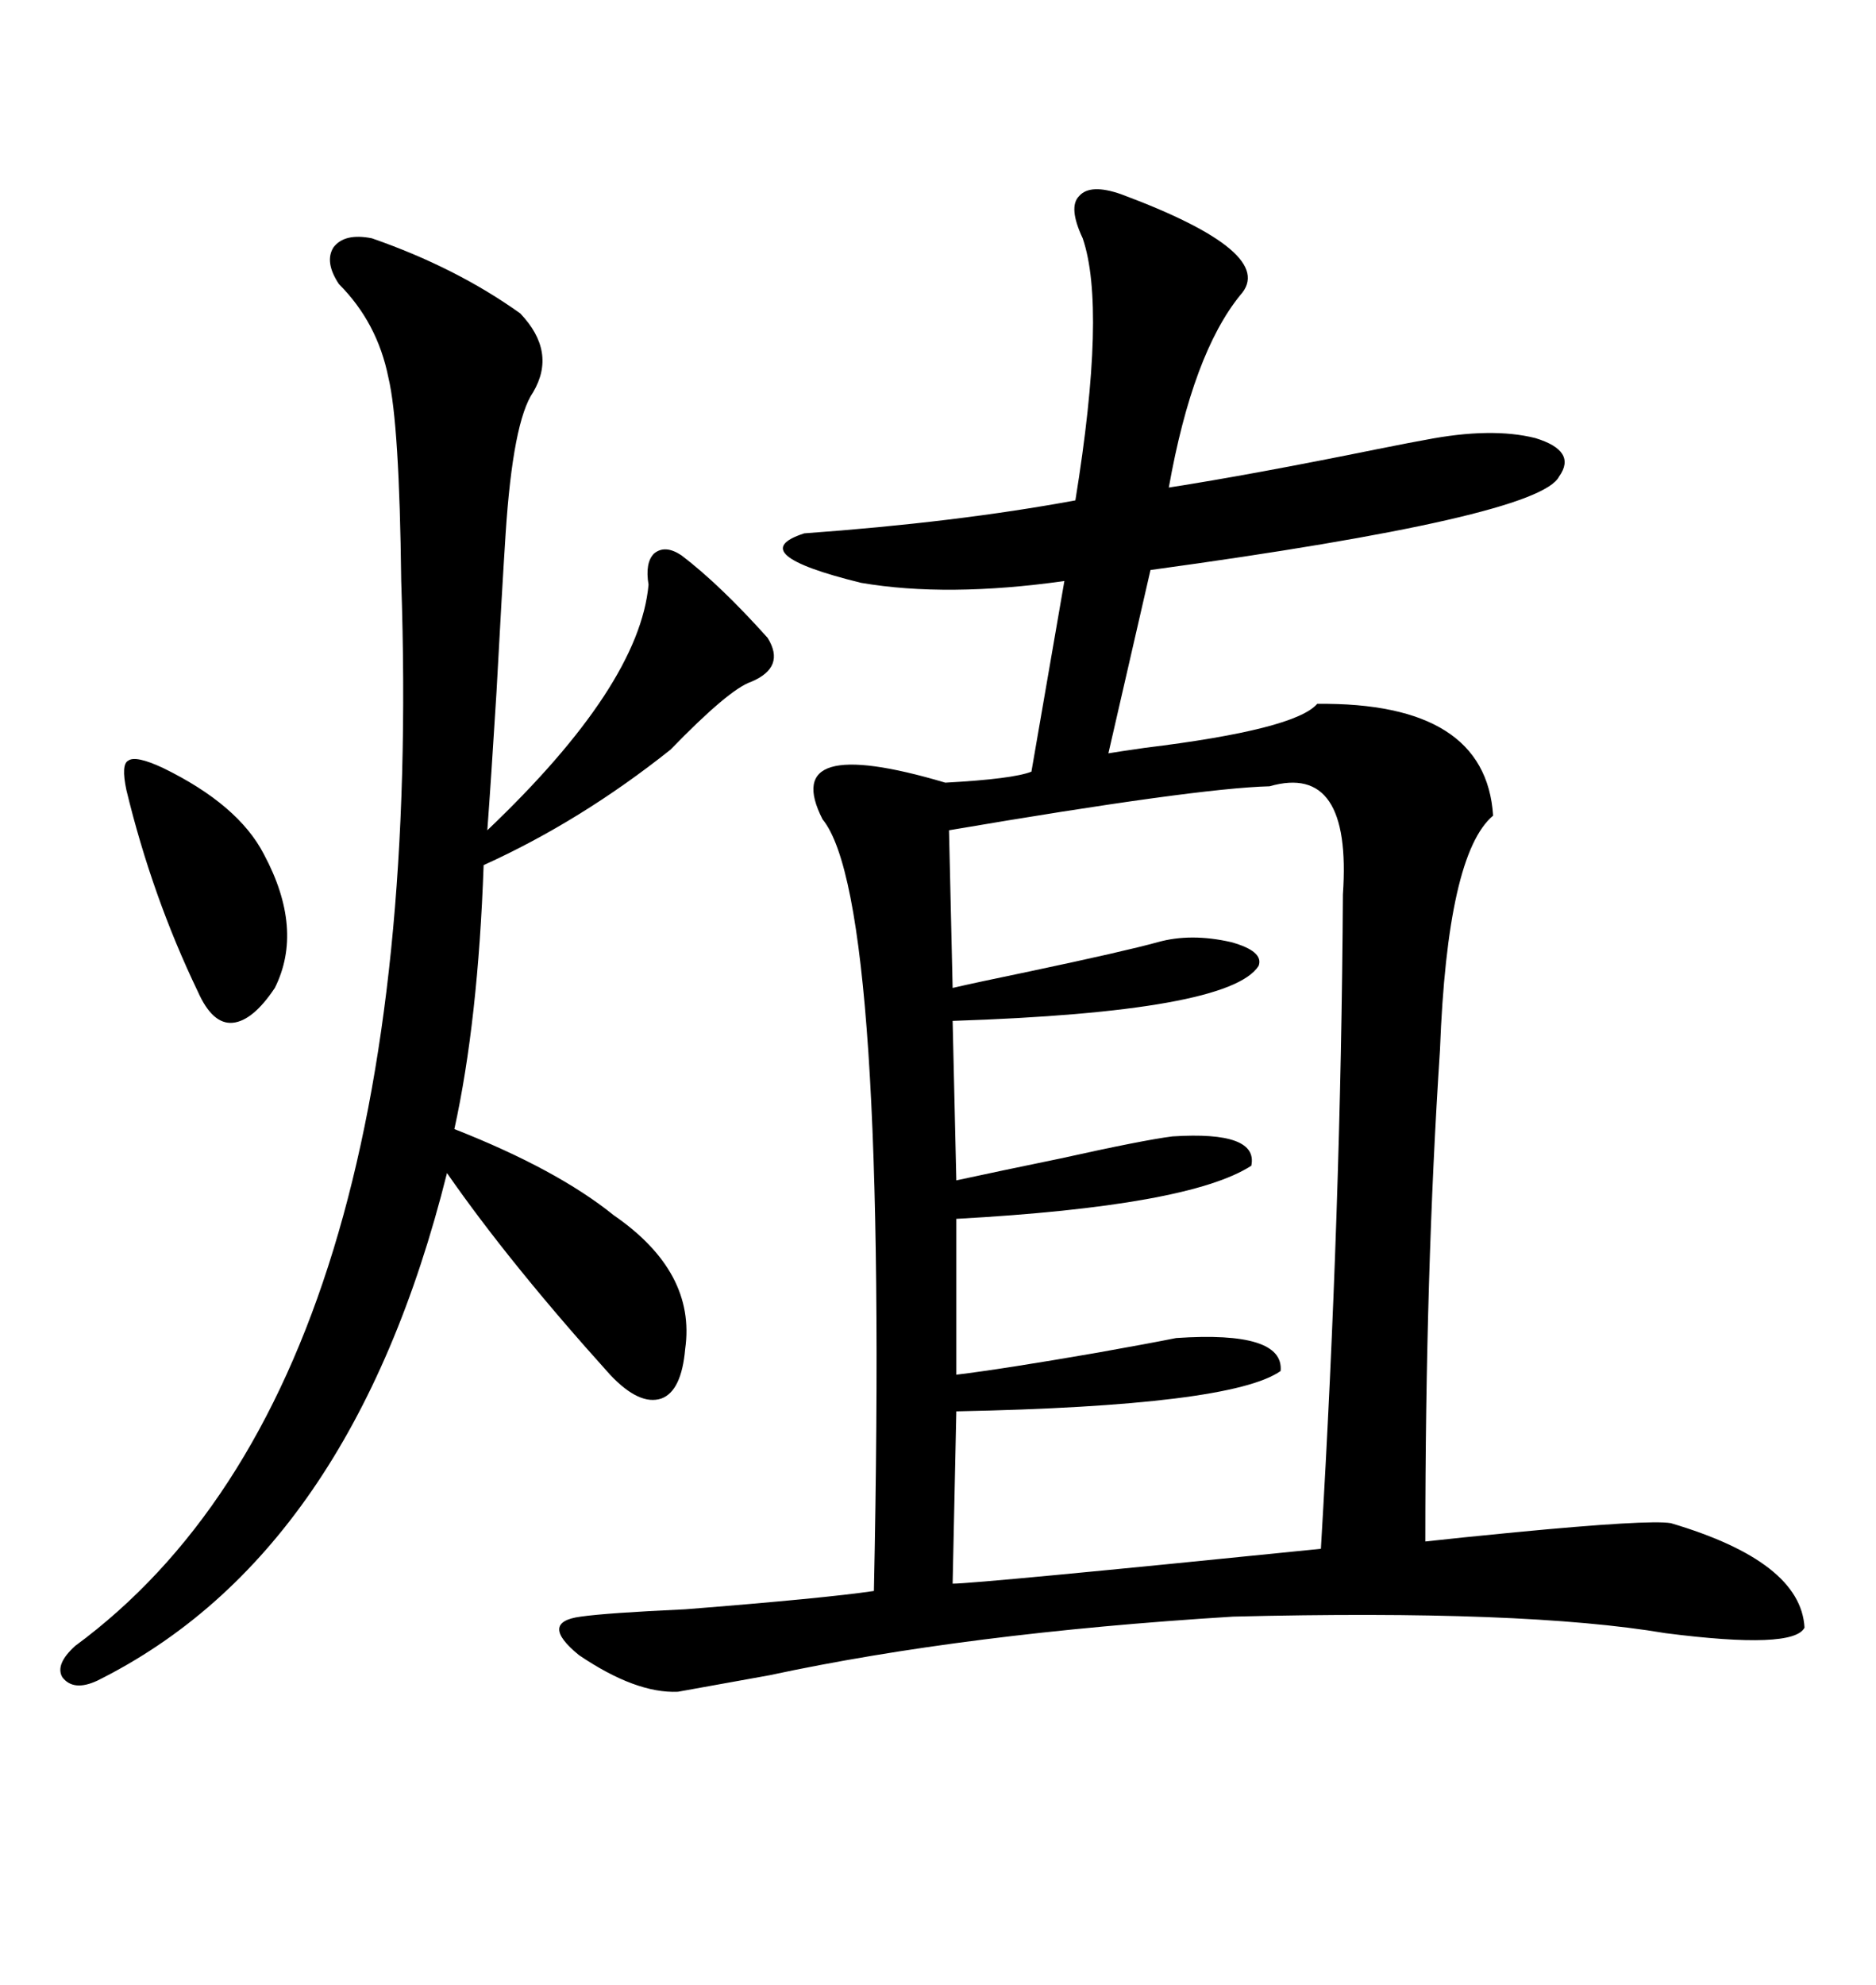 <svg xmlns="http://www.w3.org/2000/svg" xmlns:xlink="http://www.w3.org/1999/xlink" width="300" height="317.285"><path d="M198.34 47.17L198.34 47.17Q190.72 56.54 186.91 77.93L186.91 77.93Q200.10 75.88 220.31 71.78L220.31 71.78Q226.17 70.61 227.93 70.31L227.93 70.31Q238.48 68.26 245.51 70.02L245.51 70.02Q252.25 72.07 249.32 76.17L249.32 76.17Q246.09 82.62 183.98 91.11L183.98 91.11L177.25 120.41Q179.00 120.12 183.11 119.53L183.11 119.53Q207.13 116.60 210.64 112.50L210.64 112.50Q237.60 112.21 238.77 130.37L238.77 130.37Q231.45 136.52 230.27 167.87L230.27 167.87Q227.93 203.32 227.93 246.39L227.93 246.39Q233.20 245.80 242.29 244.92L242.29 244.92Q263.67 242.87 267.19 243.46L267.19 243.46Q287.99 249.61 288.57 260.16L288.57 260.16Q286.82 263.67 266.31 261.04L266.31 261.04Q243.75 257.23 197.17 258.40L197.17 258.40Q154.39 261.04 123.05 267.77L123.05 267.77Q113.38 269.53 108.40 270.41L108.40 270.41Q101.66 270.70 92.58 264.55L92.58 264.55Q86.13 259.28 92.87 258.40L92.87 258.40Q96.97 257.81 109.57 257.23L109.57 257.23Q131.84 255.47 139.75 254.30L139.75 254.30Q142.09 143.85 131.54 130.96L131.54 130.96Q124.51 117.19 151.17 125.10L151.17 125.10Q162.01 124.51 164.94 123.34L164.94 123.34L170.21 92.87Q151.46 95.51 137.70 93.16L137.70 93.16Q118.65 88.48 128.61 85.25L128.61 85.25Q152.93 83.50 171.97 79.98L171.97 79.98Q176.95 49.22 173.14 38.09L173.14 38.09Q170.80 33.11 172.56 31.35L172.56 31.35Q174.32 29.30 179.30 31.05L179.30 31.05Q204.49 40.43 198.34 47.17ZM203.03 125.68L203.03 125.68Q191.31 125.98 151.76 132.71L151.76 132.71L152.34 157.91Q156.15 157.03 164.65 155.27L164.65 155.27Q179.88 152.05 185.16 150.59L185.16 150.59Q190.43 149.12 196.88 150.59L196.88 150.59Q202.15 152.05 201.27 154.39L201.27 154.39Q196.58 161.72 152.34 163.18L152.34 163.18L152.93 188.67Q159.67 187.21 169.63 185.16L169.63 185.16Q182.81 182.23 187.50 181.64L187.50 181.64Q201.27 180.76 200.10 186.33L200.10 186.33Q190.14 192.77 152.93 194.82L152.93 194.82L152.93 219.73Q160.25 218.85 175.49 216.21L175.49 216.21Q183.69 214.75 188.09 213.87L188.09 213.87Q205.37 212.70 204.79 219.14L204.79 219.14Q196.88 224.71 152.93 225.59L152.93 225.59L152.34 253.13Q156.15 253.13 211.23 247.56L211.23 247.56Q214.45 193.36 214.75 142.97L214.75 142.97Q216.21 121.88 203.03 125.68ZM59.47 38.09L59.47 38.09Q72.95 42.77 83.20 50.10L83.20 50.10Q89.06 56.25 85.25 62.70L85.25 62.70Q82.03 67.38 80.86 85.25L80.86 85.25Q80.27 94.34 79.39 110.74L79.39 110.74Q78.52 124.80 77.93 132.71L77.93 132.71Q102.25 109.57 103.71 93.46L103.71 93.46Q103.13 89.94 104.59 88.48L104.59 88.48Q106.35 87.01 108.98 88.77L108.98 88.77Q115.14 93.46 122.75 101.95L122.75 101.95Q125.68 106.64 120.12 108.98L120.12 108.98Q116.60 110.16 107.23 119.82L107.23 119.82Q92.87 131.25 77.34 138.28L77.34 138.28Q76.46 163.18 72.66 180.47L72.66 180.47Q89.06 186.91 98.14 194.24L98.14 194.24Q111.33 203.32 109.57 215.63L109.57 215.63Q108.98 222.36 105.76 223.54L105.76 223.54Q102.25 224.71 97.56 219.73L97.56 219.73Q81.45 201.86 71.48 187.50L71.48 187.50Q56.25 248.44 15.53 268.65L15.53 268.65Q11.72 270.41 9.96 268.07L9.96 268.07Q8.79 266.02 12.01 263.09L12.01 263.09Q68.55 221.48 64.16 92.87L64.16 92.87Q63.87 67.68 62.11 60.35L62.11 60.35Q60.35 51.56 54.20 45.41L54.20 45.41Q51.86 41.89 53.32 39.55L53.32 39.55Q55.08 37.21 59.47 38.09ZM26.07 122.75L26.07 122.75Q38.09 128.61 42.19 136.52L42.19 136.52Q48.63 148.54 43.95 157.91L43.95 157.91Q40.43 163.18 37.21 163.48L37.21 163.48Q33.98 163.77 31.64 158.50L31.64 158.50Q24.32 143.26 20.21 126.27L20.21 126.27Q19.34 122.17 20.51 121.58L20.51 121.58Q21.68 120.70 26.07 122.75Z"/></svg>